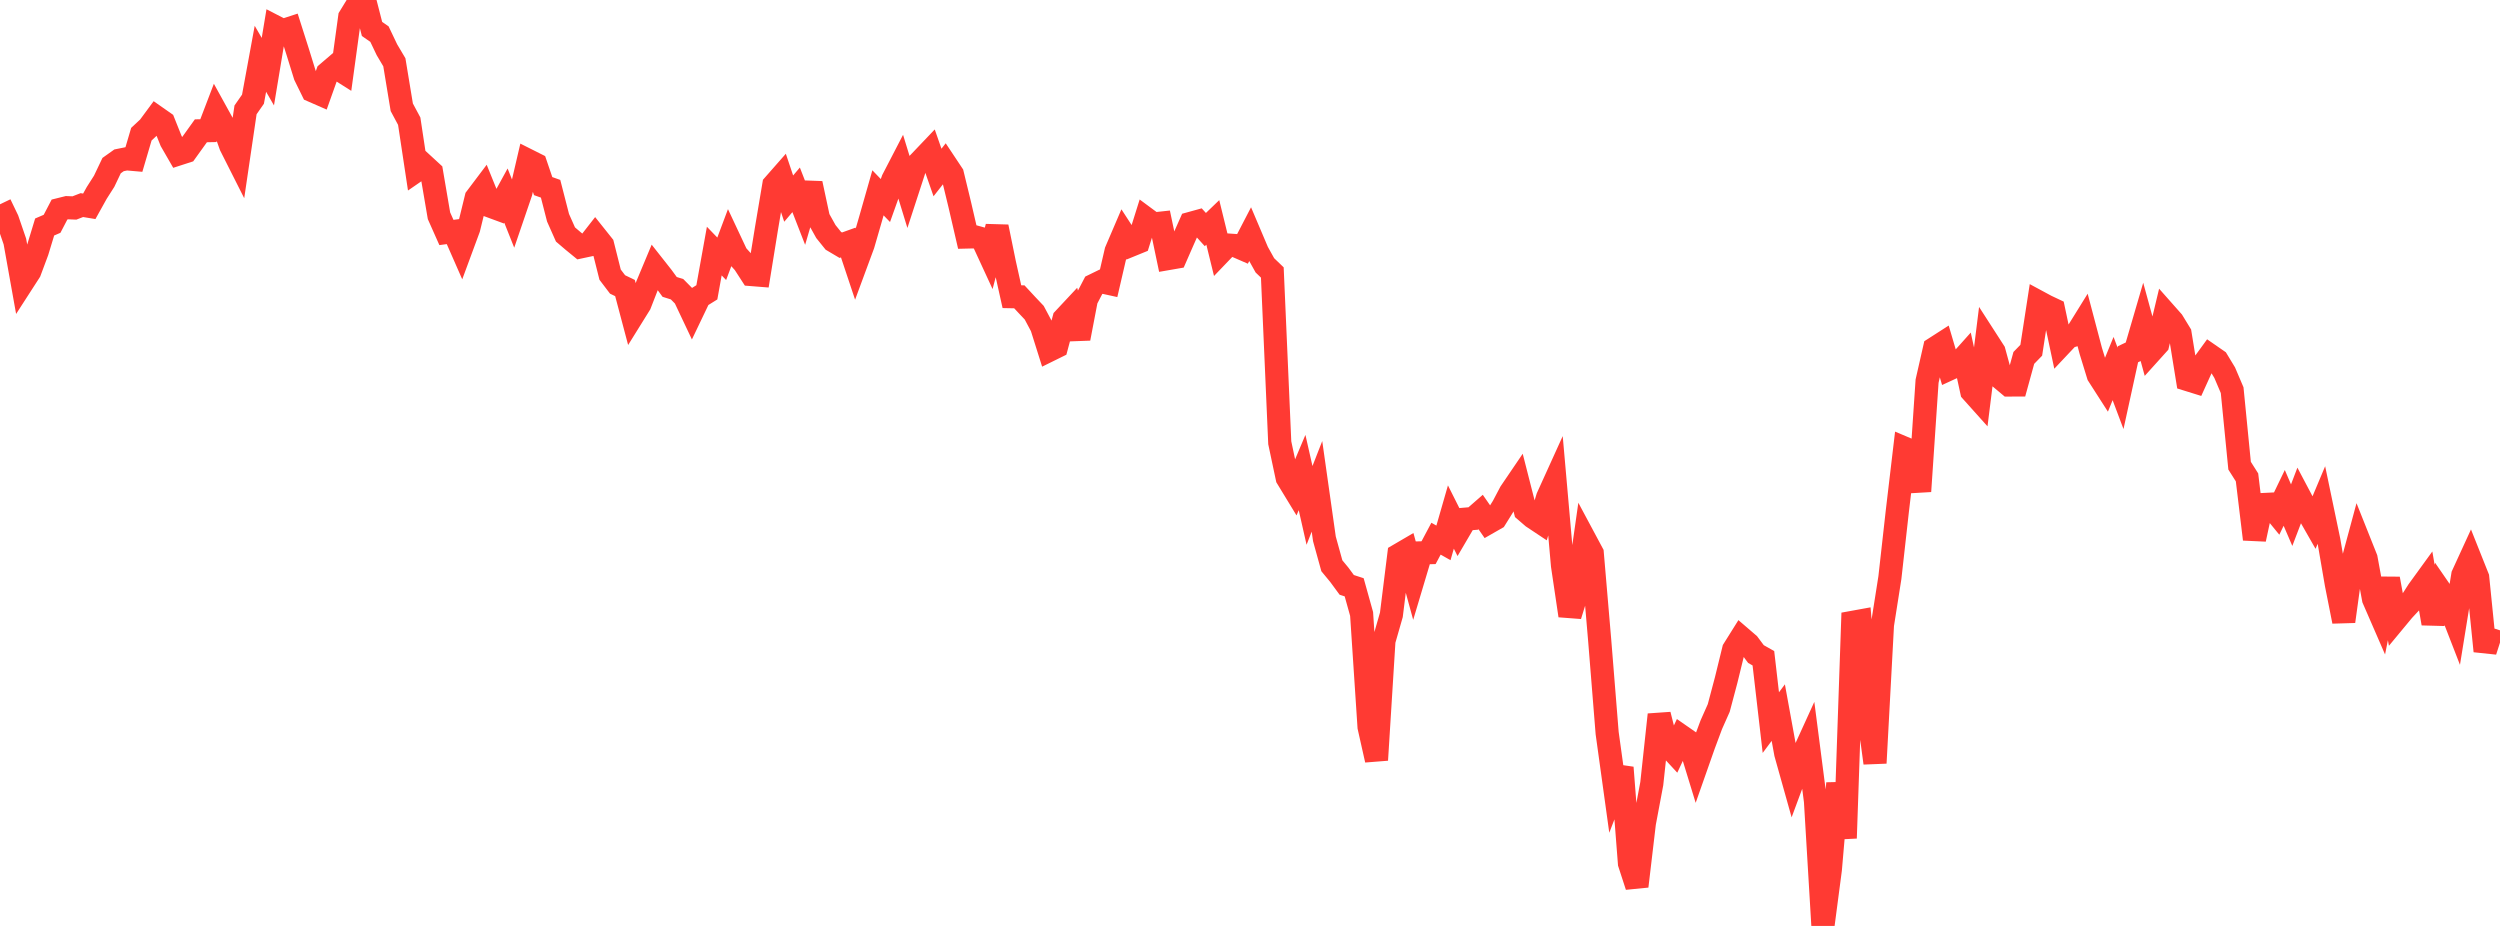 <?xml version="1.0" standalone="no"?>
<!DOCTYPE svg PUBLIC "-//W3C//DTD SVG 1.1//EN" "http://www.w3.org/Graphics/SVG/1.1/DTD/svg11.dtd">

<svg width="135" height="50" viewBox="0 0 135 50" preserveAspectRatio="none" 
  xmlns="http://www.w3.org/2000/svg"
  xmlns:xlink="http://www.w3.org/1999/xlink">


<polyline points="0.0, 11.032 0.402, 11.869 0.804, 13.042 1.205, 15.281 1.607, 14.658 2.009, 13.58 2.411, 12.258 2.812, 12.085 3.214, 11.315 3.616, 11.215 4.018, 11.231 4.42, 11.075 4.821, 11.141 5.223, 10.418 5.625, 9.787 6.027, 8.943 6.429, 8.657 6.83, 8.576 7.232, 8.611 7.634, 7.246 8.036, 6.871 8.438, 6.326 8.839, 6.607 9.241, 7.614 9.643, 8.312 10.045, 8.182 10.446, 7.624 10.848, 7.063 11.25, 7.055 11.652, 6.004 12.054, 6.733 12.455, 7.863 12.857, 8.66 13.259, 5.933 13.661, 5.356 14.062, 3.174 14.464, 3.87 14.866, 1.448 15.268, 1.655 15.67, 1.524 16.071, 2.784 16.473, 4.081 16.875, 4.9 17.277, 5.076 17.679, 3.947 18.08, 3.604 18.482, 3.858 18.884, 0.925 19.286, 0.268 19.688, 0.0 20.089, 1.563 20.491, 1.842 20.893, 2.685 21.295, 3.363 21.696, 5.793 22.098, 6.544 22.5, 9.206 22.902, 8.929 23.304, 9.299 23.705, 11.65 24.107, 12.554 24.509, 12.5 24.911, 13.416 25.312, 12.331 25.714, 10.687 26.116, 10.154 26.518, 11.147 26.92, 11.295 27.321, 10.563 27.723, 11.573 28.125, 10.396 28.527, 8.67 28.929, 8.872 29.33, 10.05 29.732, 10.193 30.134, 11.758 30.536, 12.662 30.938, 13.005 31.339, 13.333 31.741, 13.247 32.143, 12.732 32.545, 13.236 32.946, 14.831 33.348, 15.36 33.75, 15.554 34.152, 17.071 34.554, 16.424 34.955, 15.394 35.357, 14.433 35.759, 14.943 36.161, 15.493 36.562, 15.619 36.964, 16.026 37.366, 16.876 37.768, 16.036 38.17, 15.786 38.571, 13.558 38.973, 13.975 39.375, 12.902 39.777, 13.758 40.179, 14.205 40.58, 14.825 40.982, 14.857 41.384, 12.375 41.786, 9.987 42.188, 9.53 42.589, 10.725 42.991, 10.251 43.393, 11.283 43.795, 9.909 44.196, 11.781 44.598, 12.504 45.0, 13.003 45.402, 13.241 45.804, 13.097 46.205, 14.299 46.607, 13.211 47.009, 11.824 47.411, 10.412 47.812, 10.829 48.214, 9.702 48.616, 8.926 49.018, 10.238 49.42, 9.005 49.821, 8.584 50.223, 8.162 50.625, 9.315 51.027, 8.803 51.429, 9.408 51.83, 11.063 52.232, 12.798 52.634, 12.788 53.036, 12.899 53.438, 13.77 53.839, 12.249 54.241, 14.219 54.643, 16.021 55.045, 16.029 55.446, 16.461 55.848, 16.886 56.25, 17.641 56.652, 18.917 57.054, 18.719 57.455, 17.217 57.857, 16.787 58.259, 18.277 58.661, 16.177 59.062, 15.407 59.464, 15.211 59.866, 15.299 60.268, 13.564 60.67, 12.625 61.071, 13.242 61.473, 13.078 61.875, 11.797 62.277, 12.095 62.679, 12.051 63.08, 13.961 63.482, 13.891 63.884, 12.973 64.286, 12.066 64.688, 11.955 65.089, 12.397 65.491, 12.01 65.893, 13.65 66.295, 13.231 66.696, 13.259 67.098, 13.434 67.5, 12.659 67.902, 13.606 68.304, 14.329 68.705, 14.714 69.107, 23.908 69.509, 25.806 69.911, 26.466 70.312, 25.517 70.714, 27.292 71.116, 26.263 71.518, 29.097 71.92, 30.551 72.321, 31.036 72.723, 31.583 73.125, 31.714 73.527, 33.155 73.929, 39.255 74.33, 41.04 74.732, 34.603 75.134, 33.2 75.536, 29.969 75.938, 29.734 76.339, 31.2 76.741, 29.855 77.143, 29.845 77.545, 29.089 77.946, 29.316 78.348, 27.919 78.75, 28.719 79.152, 28.033 79.554, 27.999 79.955, 27.649 80.357, 28.229 80.759, 27.999 81.161, 27.354 81.562, 26.593 81.964, 26.001 82.366, 27.577 82.768, 27.924 83.17, 28.191 83.571, 26.86 83.973, 25.974 84.375, 30.538 84.777, 33.243 85.179, 31.944 85.58, 29.125 85.982, 29.875 86.384, 34.587 86.786, 39.585 87.188, 42.489 87.589, 41.45 87.991, 46.622 88.393, 47.857 88.795, 44.451 89.196, 42.317 89.598, 38.592 90.0, 40.185 90.402, 40.62 90.804, 39.764 91.205, 40.043 91.607, 41.354 92.009, 40.211 92.411, 39.134 92.812, 38.232 93.214, 36.719 93.616, 35.077 94.018, 34.435 94.42, 34.781 94.821, 35.319 95.223, 35.545 95.625, 39.021 96.027, 38.481 96.429, 40.688 96.83, 42.117 97.232, 41.033 97.634, 40.152 98.036, 43.263 98.438, 50.0 98.839, 46.949 99.241, 42.297 99.643, 45.261 100.045, 33.607 100.446, 33.534 100.848, 38.207 101.25, 41.204 101.652, 33.744 102.054, 31.191 102.455, 27.609 102.857, 24.207 103.259, 24.377 103.661, 26.529 104.062, 20.583 104.464, 18.814 104.866, 18.556 105.268, 19.92 105.67, 19.735 106.071, 19.287 106.473, 21.134 106.875, 21.583 107.277, 18.36 107.679, 18.984 108.08, 20.453 108.482, 20.79 108.884, 20.789 109.286, 19.327 109.688, 18.914 110.089, 16.313 110.491, 16.53 110.893, 16.72 111.295, 18.614 111.696, 18.188 112.098, 18.072 112.5, 17.424 112.902, 18.947 113.304, 20.257 113.705, 20.882 114.107, 19.902 114.509, 20.97 114.911, 19.129 115.312, 18.939 115.714, 17.563 116.116, 19.031 116.518, 18.585 116.92, 16.903 117.321, 17.356 117.723, 18.014 118.125, 20.495 118.527, 20.62 118.929, 19.734 119.33, 19.183 119.732, 19.461 120.134, 20.125 120.536, 21.069 120.938, 25.147 121.339, 25.78 121.741, 29.118 122.143, 27.249 122.545, 27.229 122.946, 27.72 123.348, 26.886 123.75, 27.819 124.152, 26.765 124.554, 27.525 124.955, 28.227 125.357, 27.27 125.759, 29.195 126.161, 31.535 126.562, 33.556 126.964, 30.637 127.366, 29.147 127.768, 30.156 128.17, 32.342 128.571, 33.264 128.973, 31.253 129.375, 33.443 129.777, 32.958 130.179, 32.526 130.58, 31.899 130.982, 31.345 131.384, 33.666 131.786, 31.916 132.188, 32.5 132.589, 33.533 132.991, 31.053 133.393, 30.176 133.795, 31.184 134.196, 35.159 134.598, 33.909" fill="none" stroke="#ff3a33" stroke-width="1.25"/>

</svg>